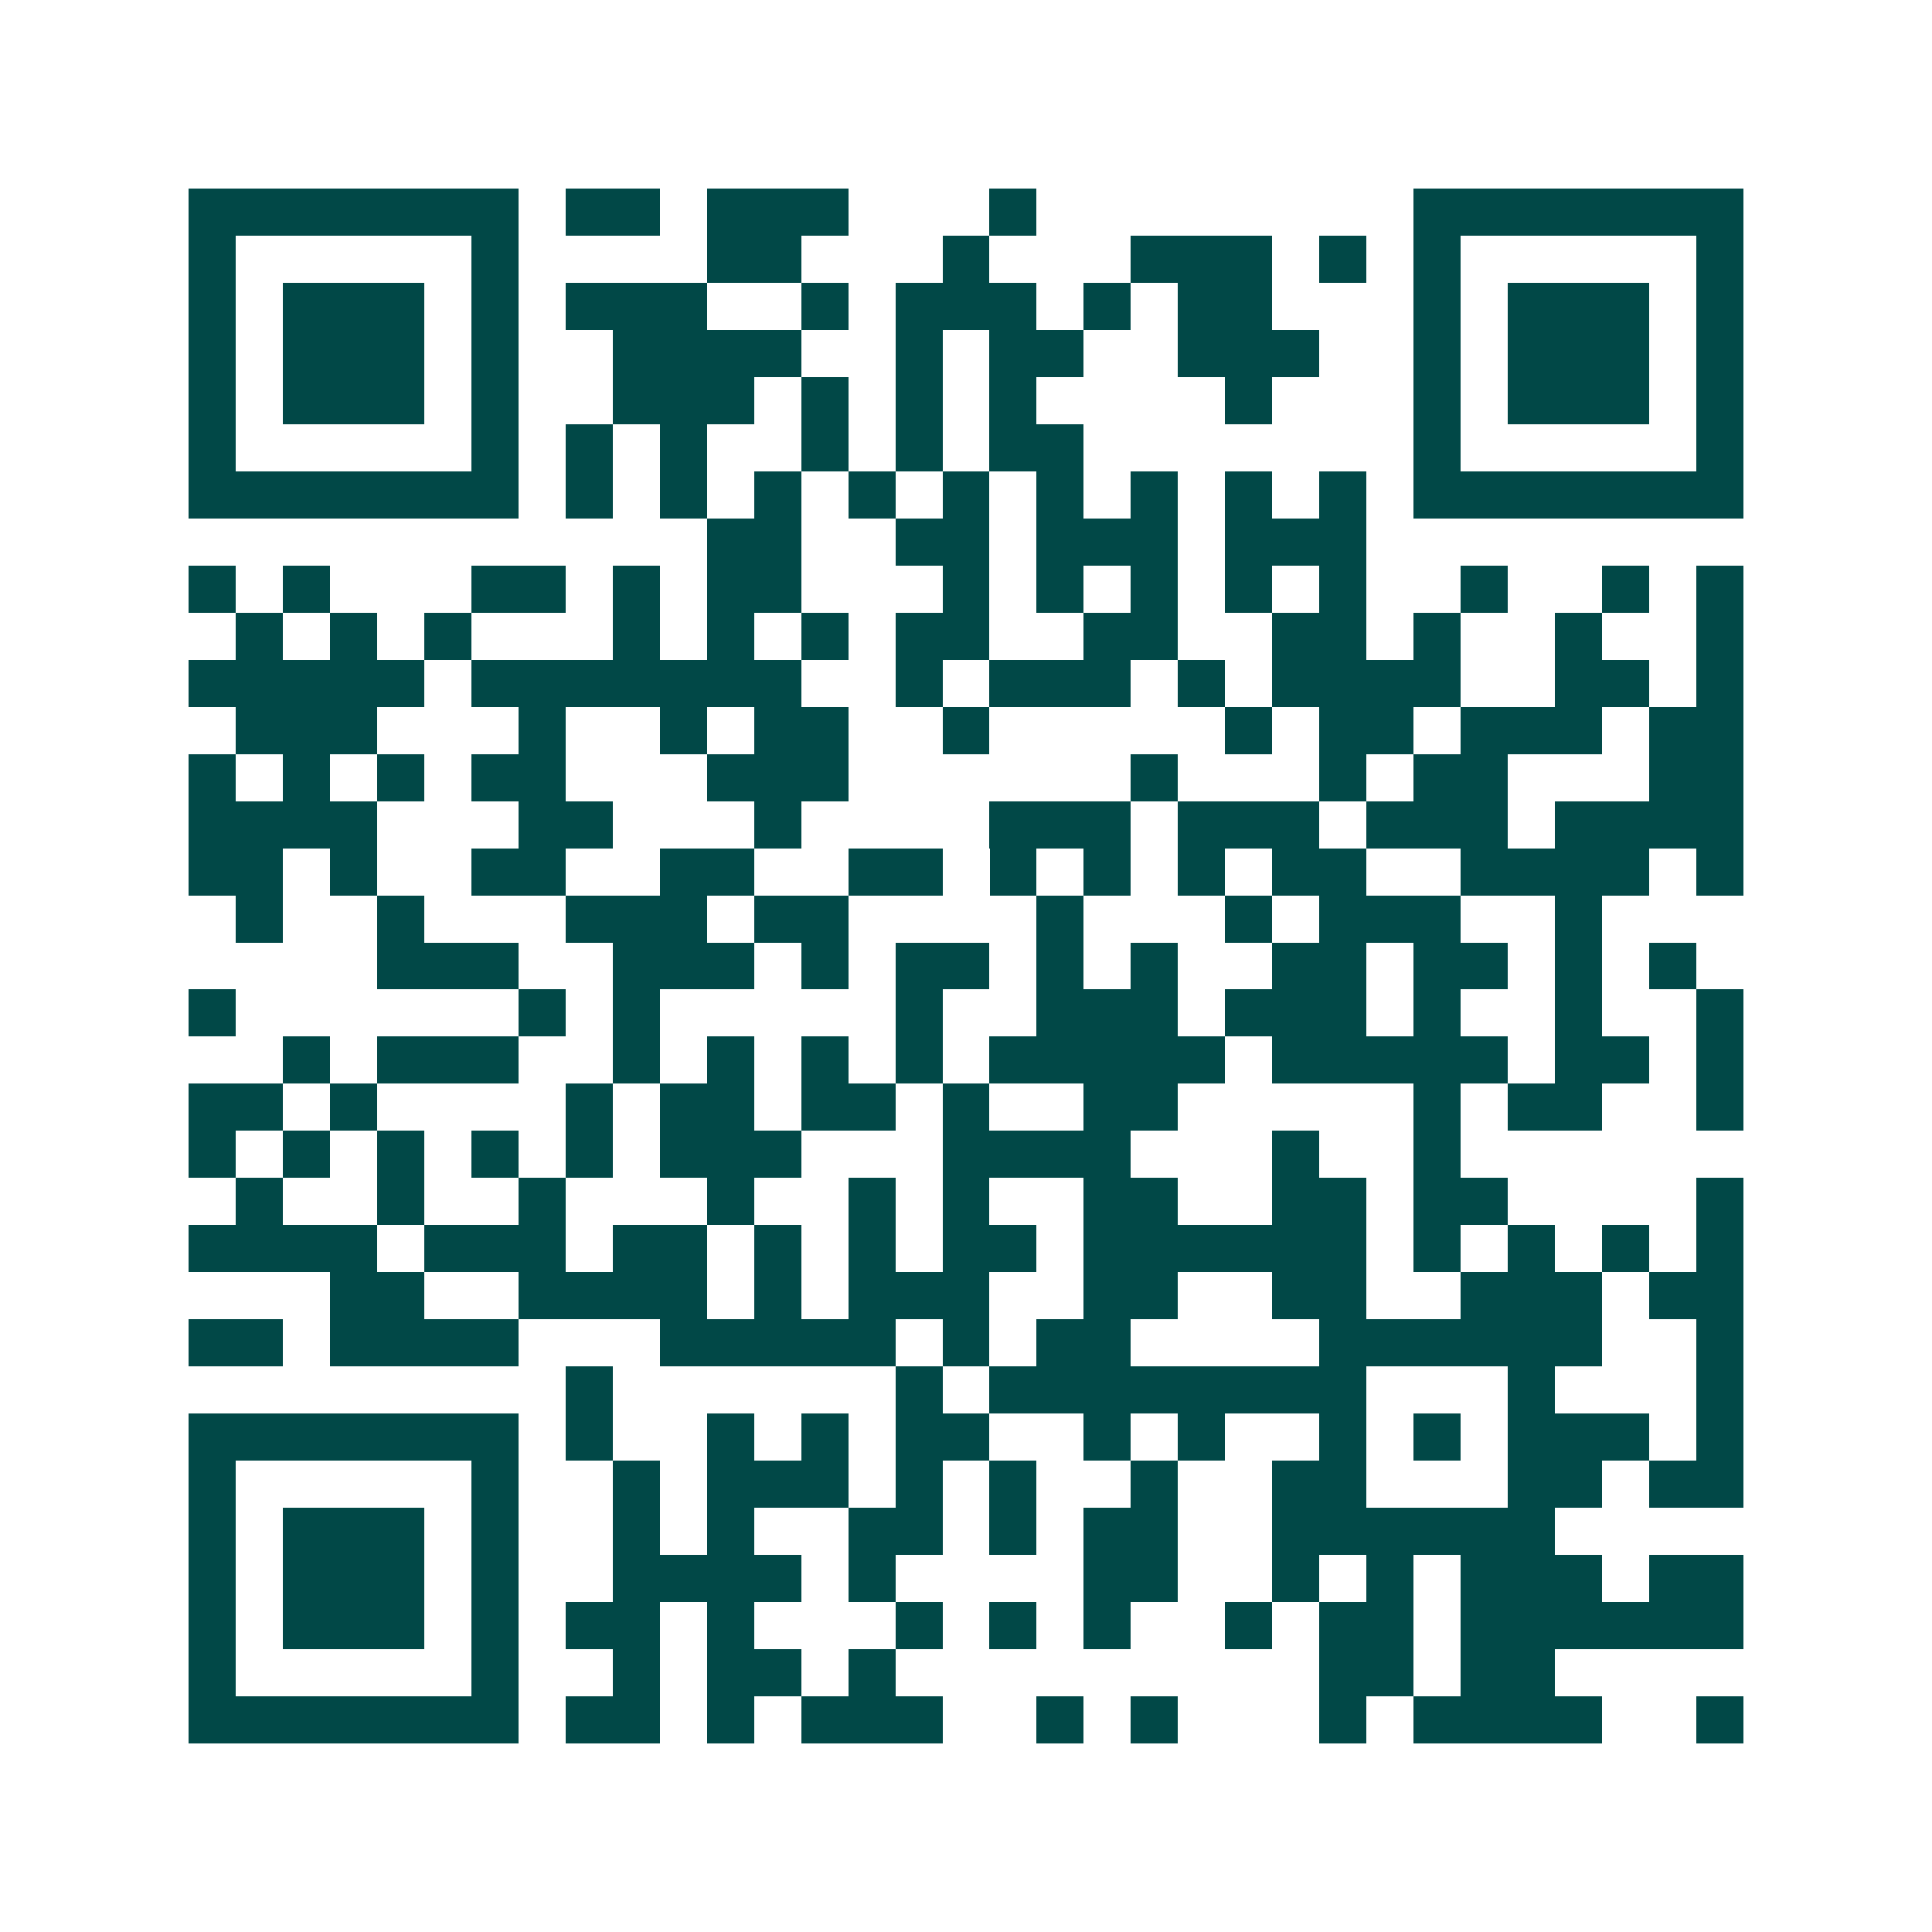 <svg xmlns="http://www.w3.org/2000/svg" width="200" height="200" viewBox="0 0 41 41" shape-rendering="crispEdges"><path fill="#ffffff" d="M0 0h41v41H0z"/><path stroke="#014847" d="M4 4.5h7m1 0h2m1 0h3m3 0h1m8 0h7M4 5.5h1m5 0h1m4 0h2m3 0h1m3 0h3m1 0h1m1 0h1m5 0h1M4 6.5h1m1 0h3m1 0h1m1 0h3m2 0h1m1 0h3m1 0h1m1 0h2m3 0h1m1 0h3m1 0h1M4 7.5h1m1 0h3m1 0h1m2 0h4m2 0h1m1 0h2m2 0h3m2 0h1m1 0h3m1 0h1M4 8.5h1m1 0h3m1 0h1m2 0h3m1 0h1m1 0h1m1 0h1m4 0h1m3 0h1m1 0h3m1 0h1M4 9.5h1m5 0h1m1 0h1m1 0h1m2 0h1m1 0h1m1 0h2m7 0h1m5 0h1M4 10.5h7m1 0h1m1 0h1m1 0h1m1 0h1m1 0h1m1 0h1m1 0h1m1 0h1m1 0h1m1 0h7M15 11.5h2m2 0h2m1 0h3m1 0h3M4 12.5h1m1 0h1m3 0h2m1 0h1m1 0h2m3 0h1m1 0h1m1 0h1m1 0h1m1 0h1m2 0h1m2 0h1m1 0h1M5 13.5h1m1 0h1m1 0h1m3 0h1m1 0h1m1 0h1m1 0h2m2 0h2m2 0h2m1 0h1m2 0h1m2 0h1M4 14.5h5m1 0h7m2 0h1m1 0h3m1 0h1m1 0h4m2 0h2m1 0h1M5 15.5h3m3 0h1m2 0h1m1 0h2m2 0h1m5 0h1m1 0h2m1 0h3m1 0h2M4 16.5h1m1 0h1m1 0h1m1 0h2m3 0h3m6 0h1m3 0h1m1 0h2m3 0h2M4 17.5h4m3 0h2m3 0h1m4 0h3m1 0h3m1 0h3m1 0h4M4 18.5h2m1 0h1m2 0h2m2 0h2m2 0h2m1 0h1m1 0h1m1 0h1m1 0h2m2 0h4m1 0h1M5 19.5h1m2 0h1m3 0h3m1 0h2m4 0h1m3 0h1m1 0h3m2 0h1M8 20.5h3m2 0h3m1 0h1m1 0h2m1 0h1m1 0h1m2 0h2m1 0h2m1 0h1m1 0h1M4 21.5h1m6 0h1m1 0h1m5 0h1m2 0h3m1 0h3m1 0h1m2 0h1m2 0h1M6 22.5h1m1 0h3m2 0h1m1 0h1m1 0h1m1 0h1m1 0h5m1 0h5m1 0h2m1 0h1M4 23.5h2m1 0h1m4 0h1m1 0h2m1 0h2m1 0h1m2 0h2m5 0h1m1 0h2m2 0h1M4 24.5h1m1 0h1m1 0h1m1 0h1m1 0h1m1 0h3m3 0h4m3 0h1m2 0h1M5 25.5h1m2 0h1m2 0h1m3 0h1m2 0h1m1 0h1m2 0h2m2 0h2m1 0h2m4 0h1M4 26.5h4m1 0h3m1 0h2m1 0h1m1 0h1m1 0h2m1 0h6m1 0h1m1 0h1m1 0h1m1 0h1M7 27.5h2m2 0h4m1 0h1m1 0h3m2 0h2m2 0h2m2 0h3m1 0h2M4 28.5h2m1 0h4m3 0h5m1 0h1m1 0h2m4 0h6m2 0h1M12 29.5h1m6 0h1m1 0h8m3 0h1m3 0h1M4 30.5h7m1 0h1m2 0h1m1 0h1m1 0h2m2 0h1m1 0h1m2 0h1m1 0h1m1 0h3m1 0h1M4 31.5h1m5 0h1m2 0h1m1 0h3m1 0h1m1 0h1m2 0h1m2 0h2m3 0h2m1 0h2M4 32.5h1m1 0h3m1 0h1m2 0h1m1 0h1m2 0h2m1 0h1m1 0h2m2 0h6M4 33.5h1m1 0h3m1 0h1m2 0h4m1 0h1m4 0h2m2 0h1m1 0h1m1 0h3m1 0h2M4 34.5h1m1 0h3m1 0h1m1 0h2m1 0h1m3 0h1m1 0h1m1 0h1m2 0h1m1 0h2m1 0h6M4 35.5h1m5 0h1m2 0h1m1 0h2m1 0h1m9 0h2m1 0h2M4 36.5h7m1 0h2m1 0h1m1 0h3m2 0h1m1 0h1m3 0h1m1 0h4m2 0h1"/></svg>

